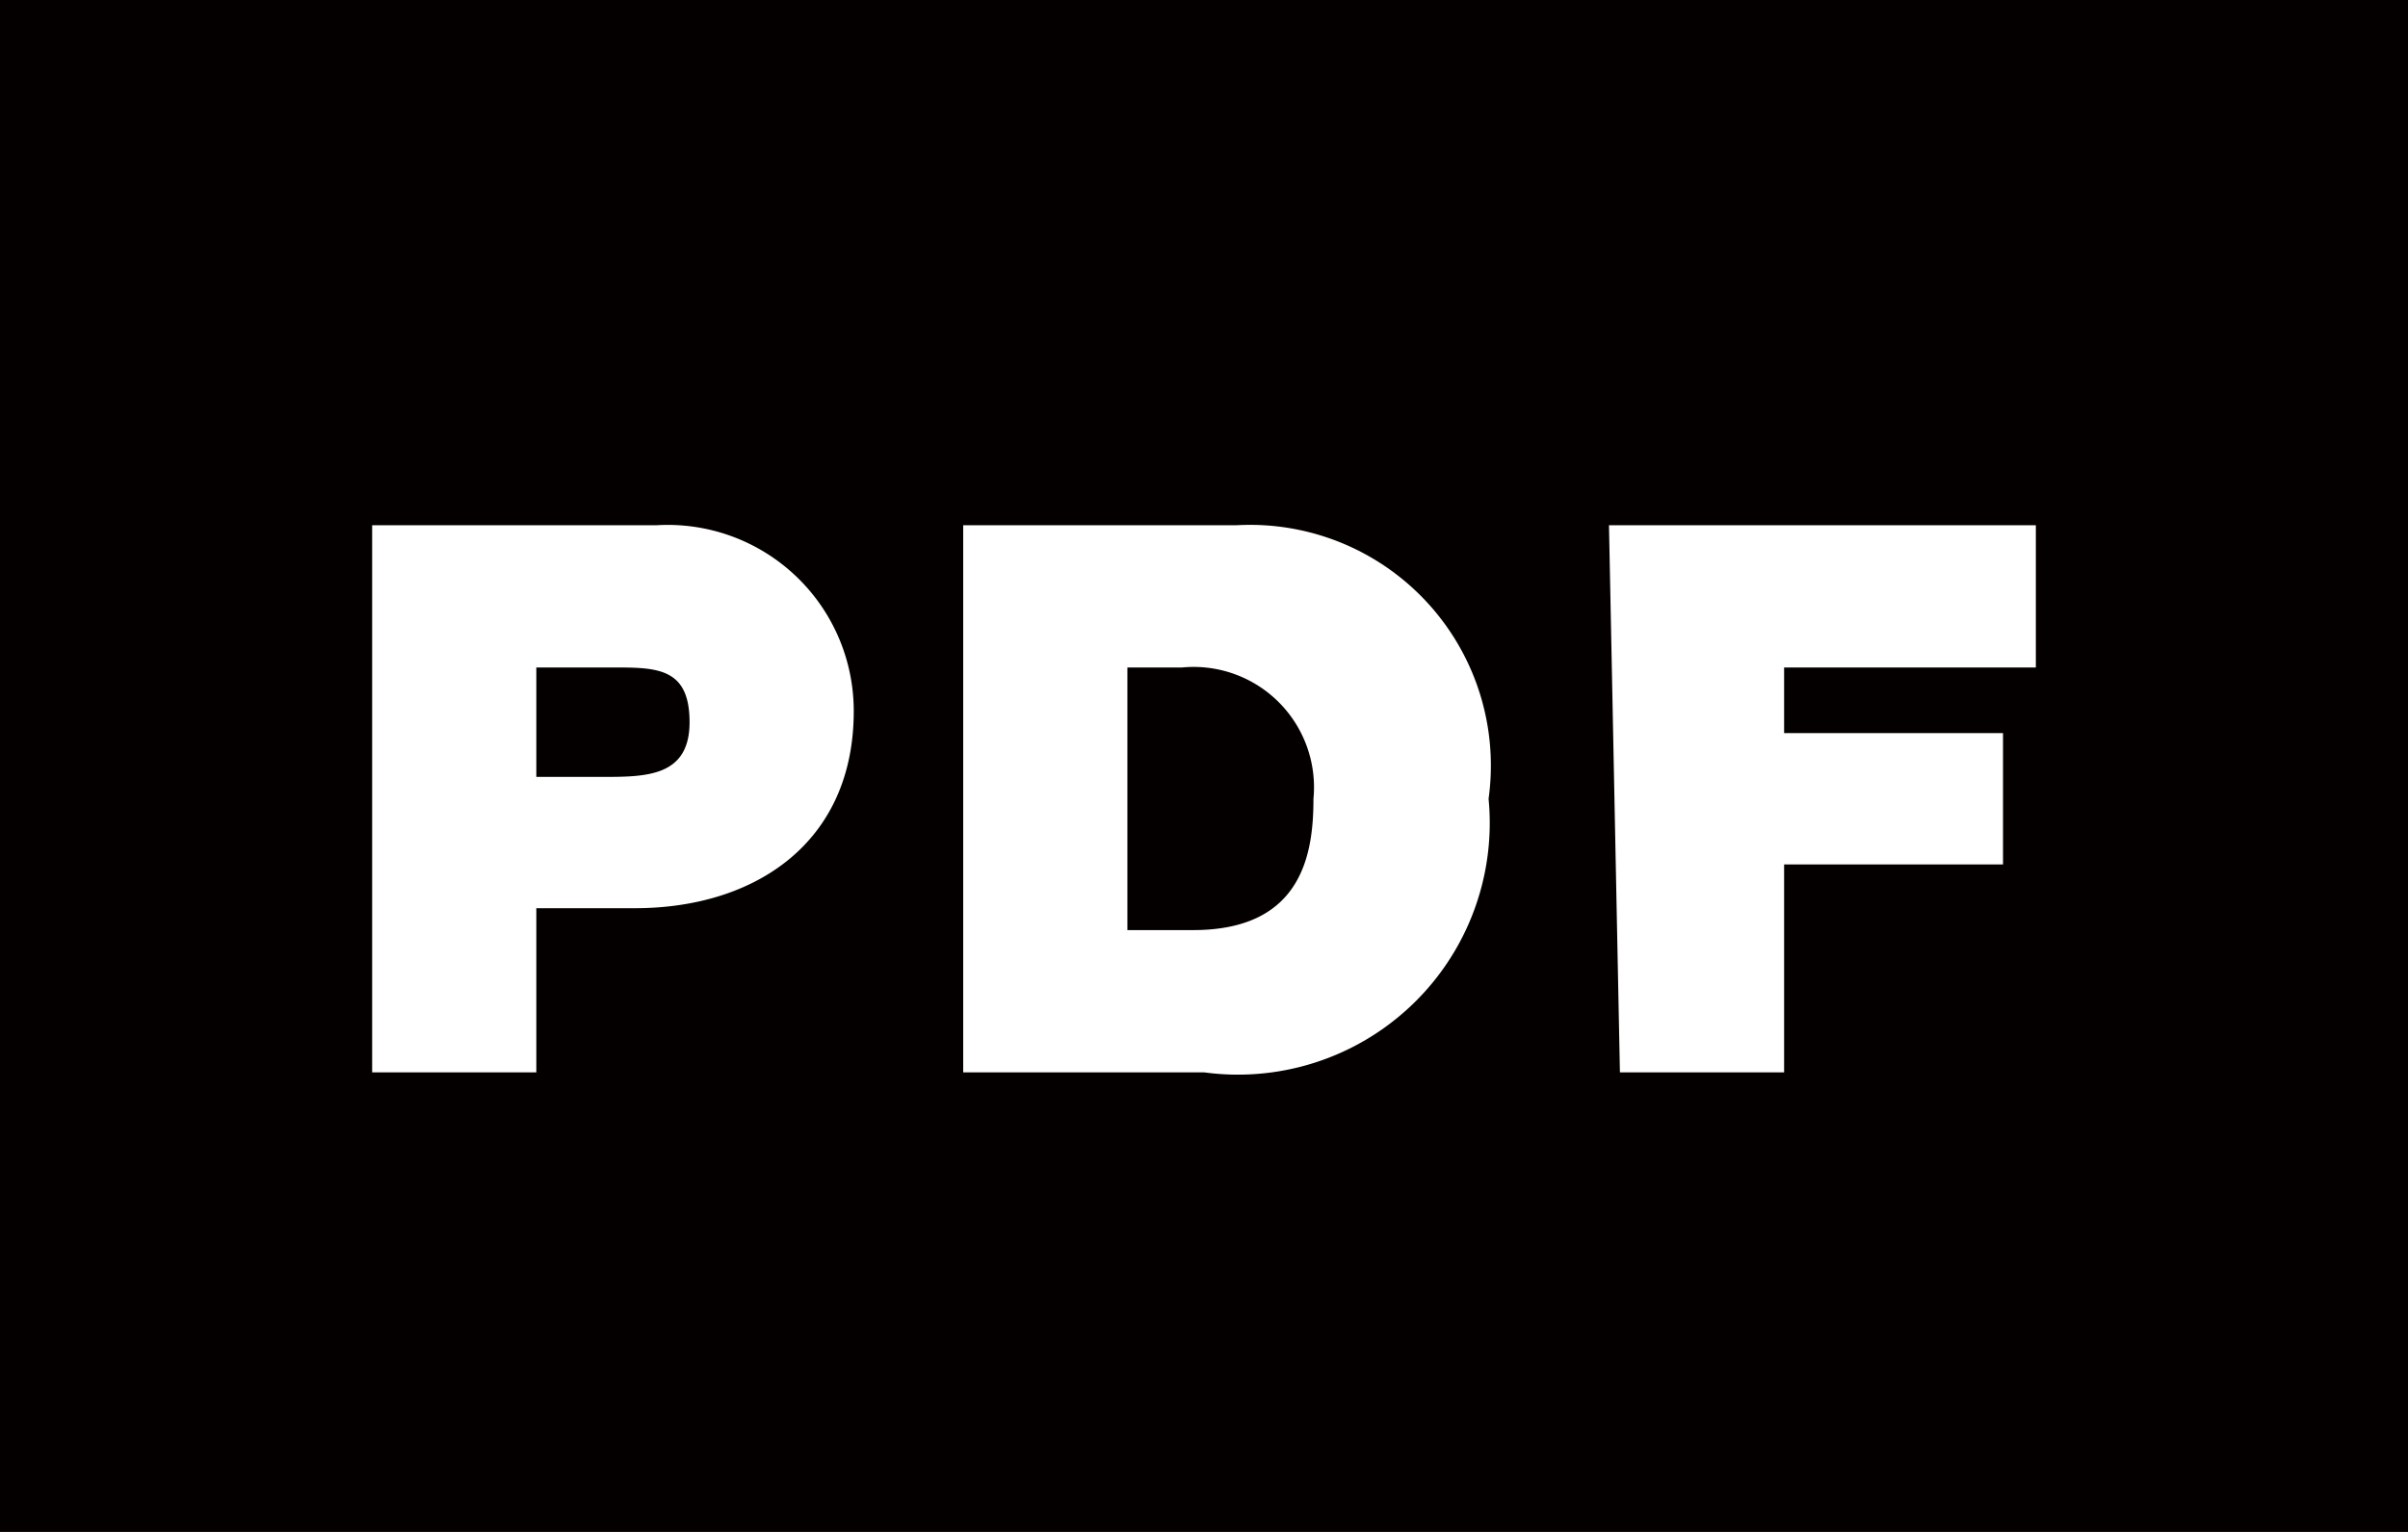 <svg id="pdf-black" xmlns="http://www.w3.org/2000/svg" viewBox="0 0 22 14"><defs><style>.cls-1{fill:#040000;fill-rule:evenodd;}.cls-2{fill:#fff;}</style></defs><title>99_学部_詳細コンポーネント</title><path class="cls-1" d="M650,6576h22v14H650Z" transform="translate(-650 -6576)"/><path class="cls-2" d="M653.4,6585.8h1.5v-1.5h.9c1.1,0,2-.6,2-1.8a1.7,1.7,0,0,0-1.8-1.7h-2.6Zm1.5-3.7h.7c.4,0,.7,0,.7.5s-.4.5-.8.5h-.6Z" transform="translate(-650 -6576)"/><path class="cls-2" d="M658.8,6585.8h2.2a2.3,2.3,0,0,0,2.6-2.5,2.2,2.2,0,0,0-2.3-2.5h-2.5Zm1.5-3.7h.5a1.1,1.1,0,0,1,1.2,1.2c0,.5-.1,1.2-1.1,1.2h-.6Z" transform="translate(-650 -6576)"/><path class="cls-2" d="M664.8,6585.8h1.5v-1.9h2v-1.2h-2v-.6h2.3v-1.3h-3.9Z" transform="translate(-650 -6576)"/></svg>